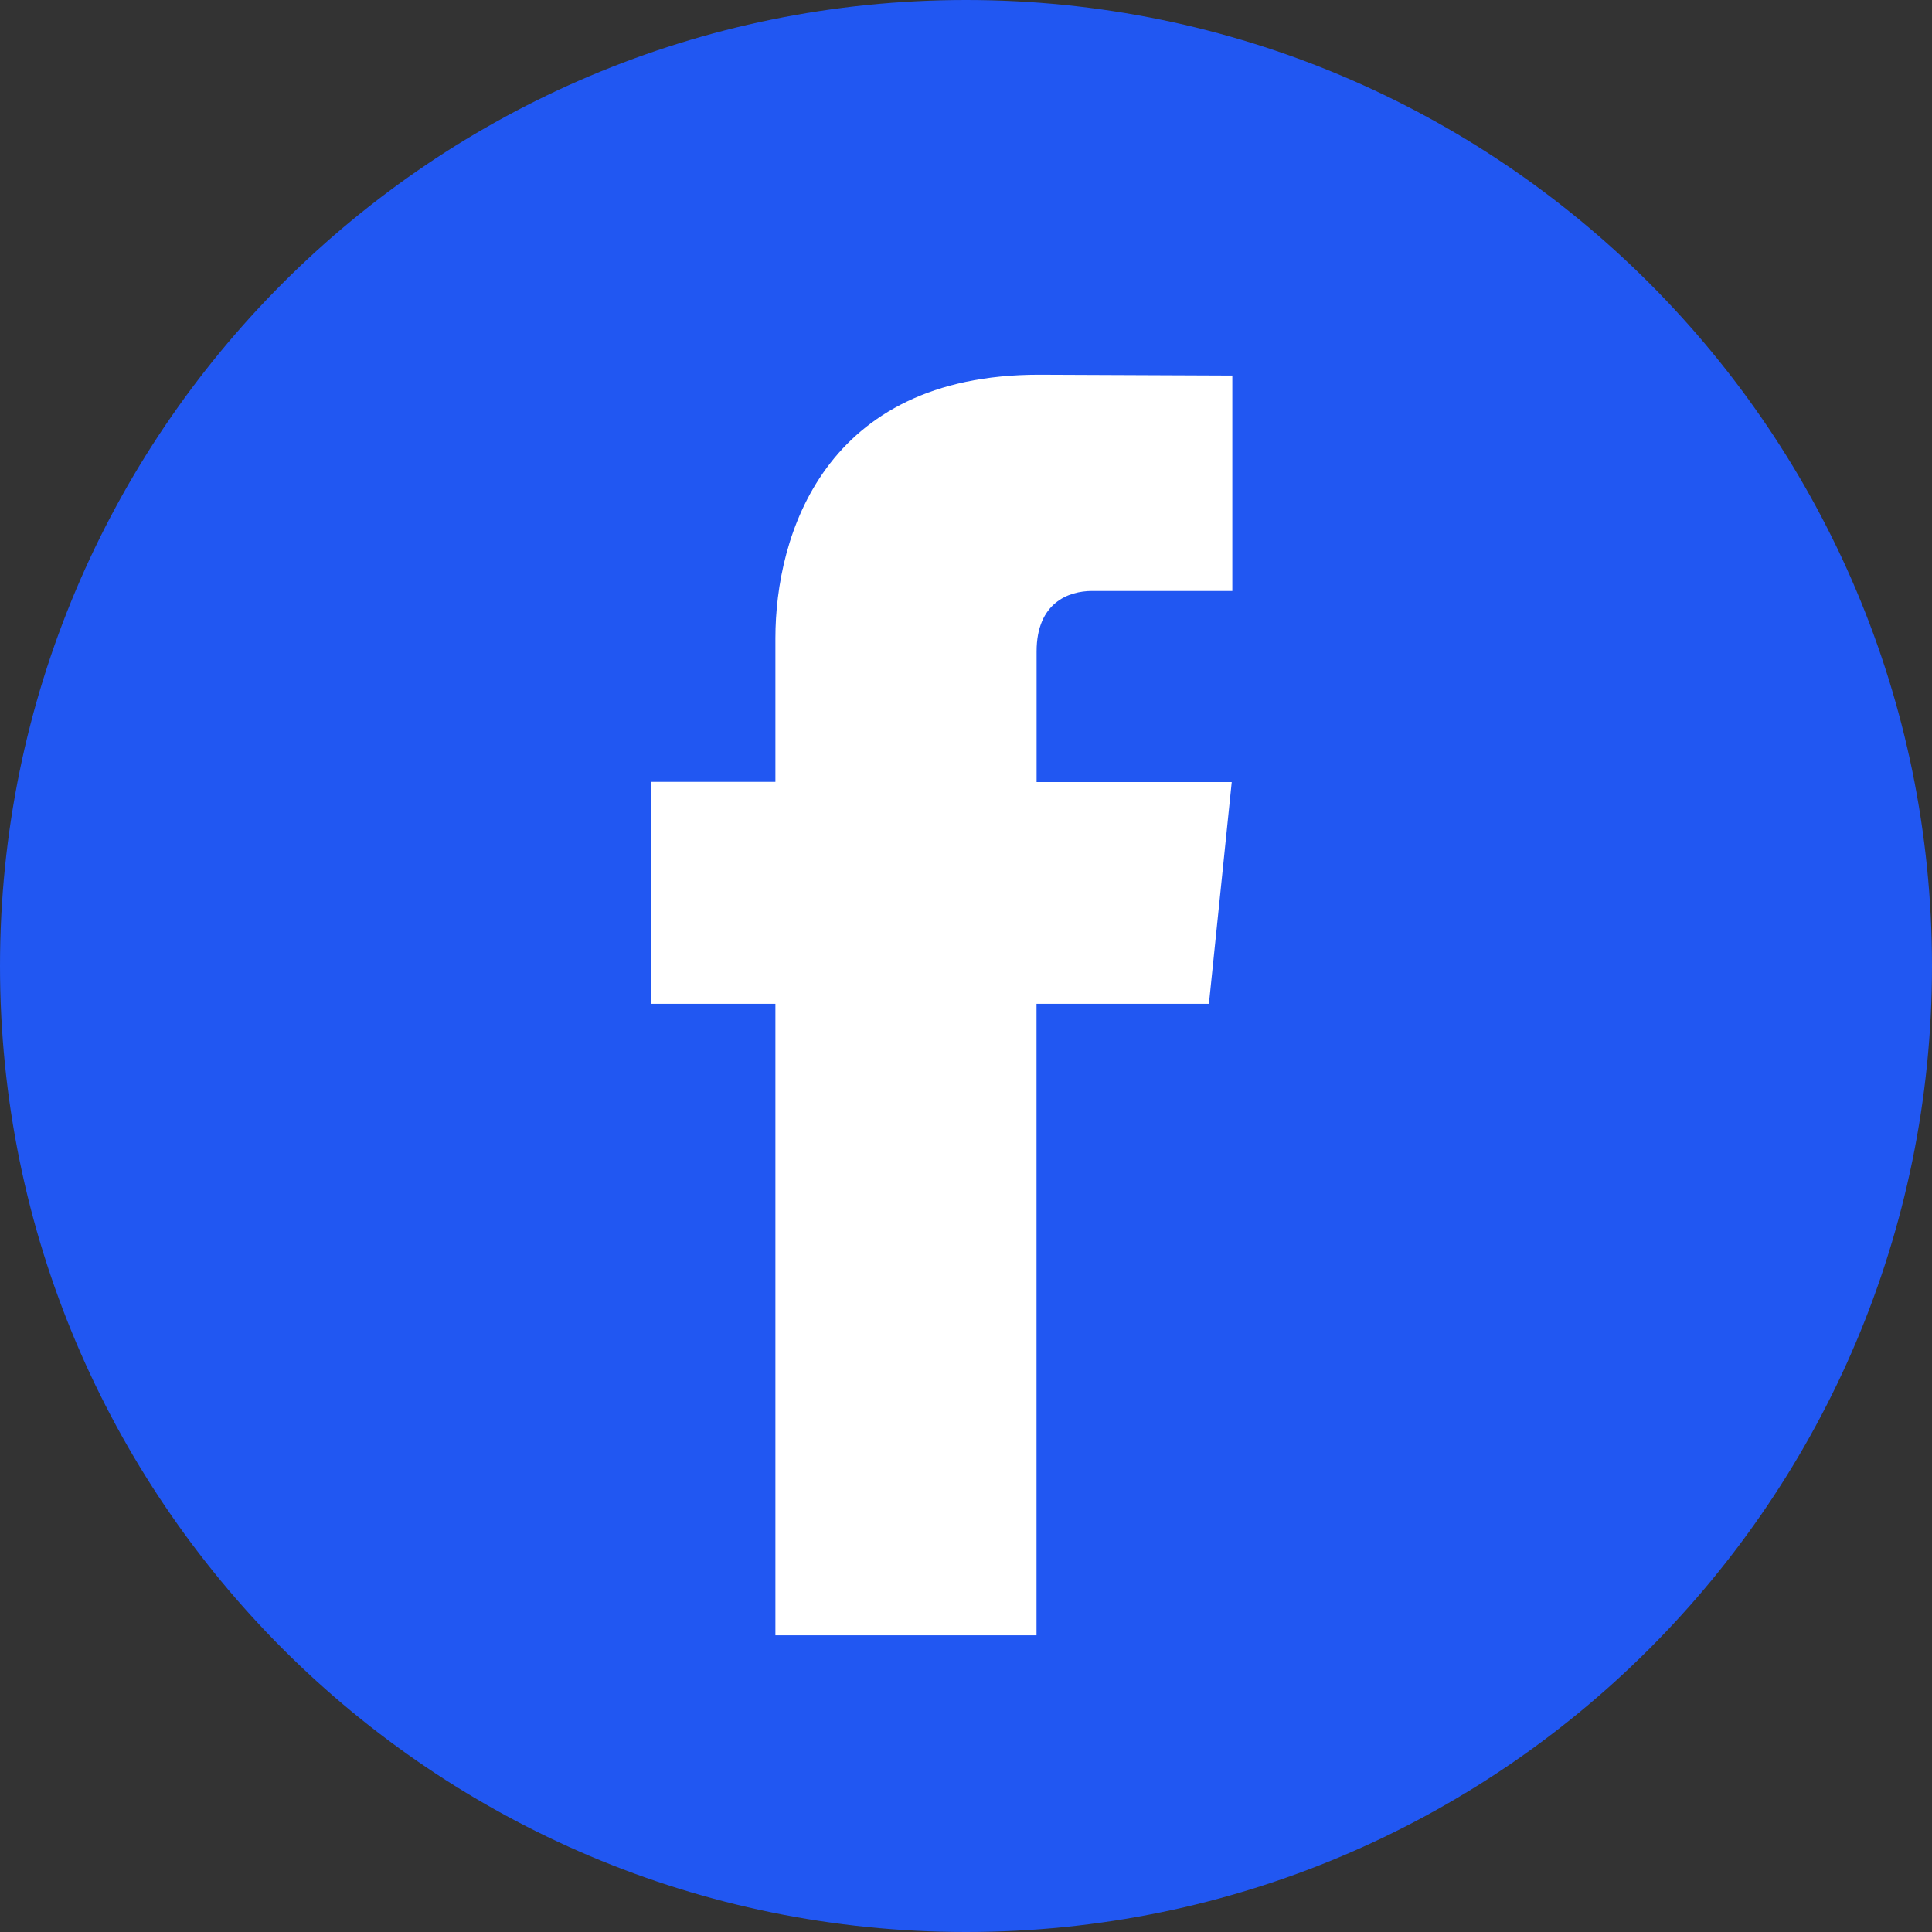 <svg width="26" height="26" viewBox="0 0 26 26" fill="none" xmlns="http://www.w3.org/2000/svg">
<rect x="0" y="0" width="26" height="26" fill="#333333" stroke="none"/>
<g id="facebook (2)" clip-path="url(#clip0_106_2278)">
<g id="Group">
<path id="Vector" d="M13 26C20.18 26 26 20.18 26 13C26 5.82 20.18 0 13 0C5.82 0 0 5.82 0 13C0 20.18 5.82 26 13 26Z" fill="#2157F2"/>
<path id="Vector_2" d="M16.269 13.509H13.949V22.007H10.435V13.509H8.763V10.522H10.435V8.589C10.435 7.207 11.091 5.043 13.98 5.043L16.584 5.054V7.953H14.695C14.385 7.953 13.95 8.108 13.95 8.767V10.525H16.576L16.269 13.509Z" fill="white"/>
</g>
</g>
<defs>
<clipPath id="clip0_106_2278">
<rect width="26" height="26" fill="white"/>
</clipPath>
</defs>
</svg>
